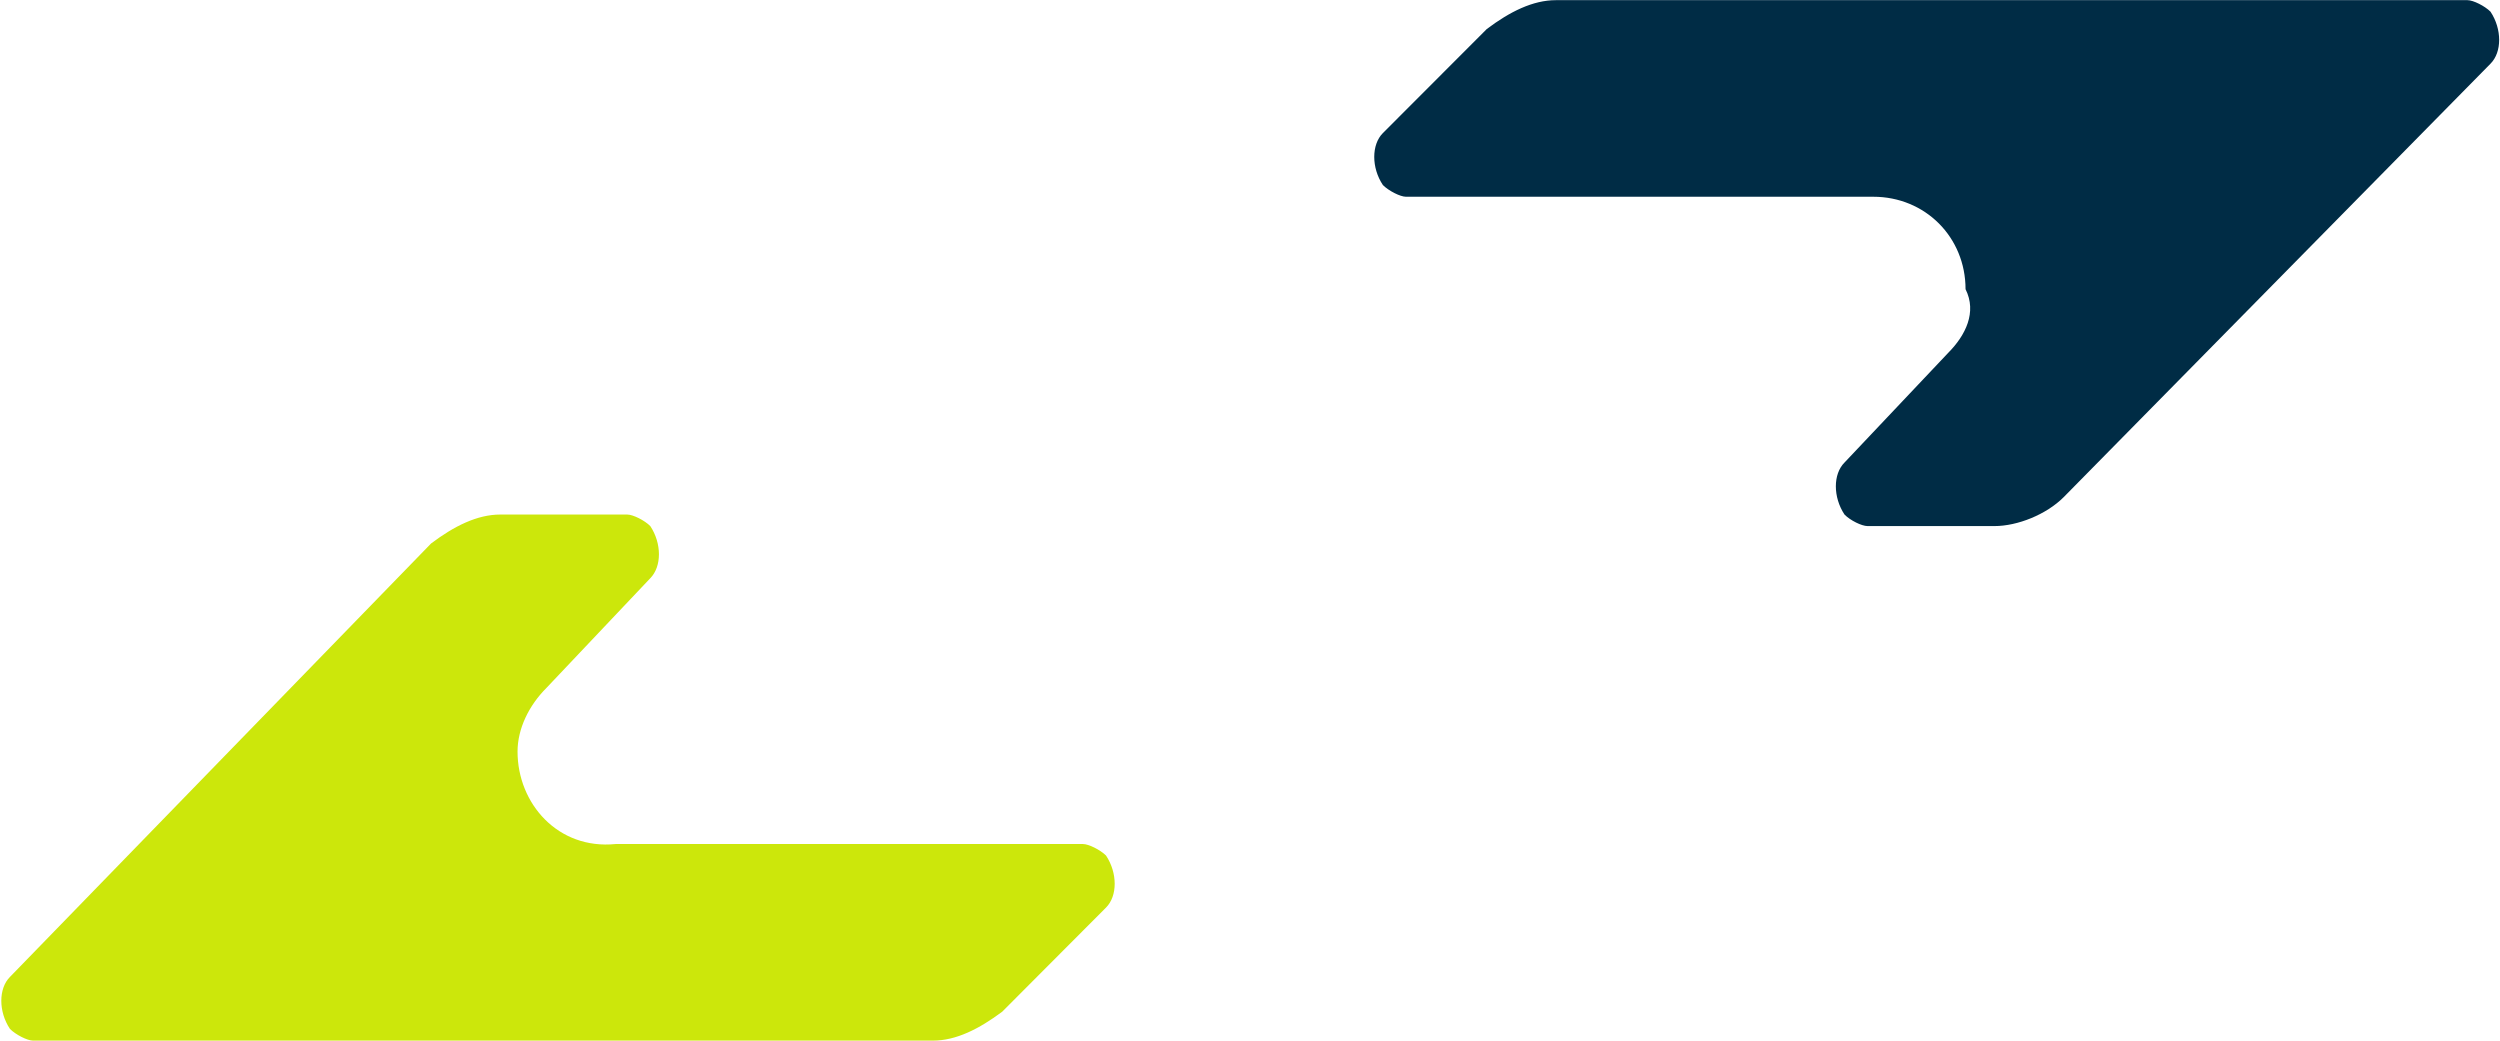 <svg version="1.2" xmlns="http://www.w3.org/2000/svg" viewBox="0 0 1582 659" width="1582" height="659">
	<title>infroneer-logo-header-en-svg</title>
	<style>
		.s0 { fill: #cce70b } 
		.s1 { fill: #002c45 } 
	</style>
	<g id="グループ_7802">
		<g id="logo-w">
			<g id="グループ_7664">
				<g id="グループ_7663">
					<g id="グループ_7659">
						<path id="パス_16293" class="s0" d="m345.8 435.3l65.7-69.4c7.3-7.4 7.3-22 0-33-3.6-3.6-10.9-7.3-14.6-7.3h-80.3c-14.6 0-29.2 7.3-43.8 18.3l-266.5 274.3c-7.3 7.3-7.3 22 0 32.9 3.7 3.7 11 7.4 14.6 7.4h569.5c14.6 0 29.2-7.4 43.8-18.3l65.7-65.9c7.3-7.3 7.3-21.9 0-32.9-3.6-3.6-11-7.3-14.6-7.3h-295.7c-36.5 3.7-62.1-25.6-62.1-58.5 0-14.6 7.3-29.3 18.3-40.3z"/>
						<path id="パス_16294" class="s1" d="m1232.9 223.2l-65.7 69.5c-7.3 7.3-7.3 21.9 0 32.9 3.6 3.7 10.9 7.3 14.6 7.3h80.3c14.6 0 32.8-7.3 43.8-18.3l270.1-274.3c7.3-7.3 7.3-21.9 0-32.9-3.6-3.6-10.9-7.3-14.6-7.3h-576.8c-14.6 0-29.2 7.3-43.8 18.3l-65.7 65.8c-7.3 7.3-7.3 22 0 32.9 3.7 3.7 11 7.4 14.6 7.4h295.7c32.9 0 58.4 25.6 58.4 58.5 7.3 14.6 0 29.2-10.9 40.2z"/>
					</g>
				</g>
			</g>
		</g>
	</g>
</svg>